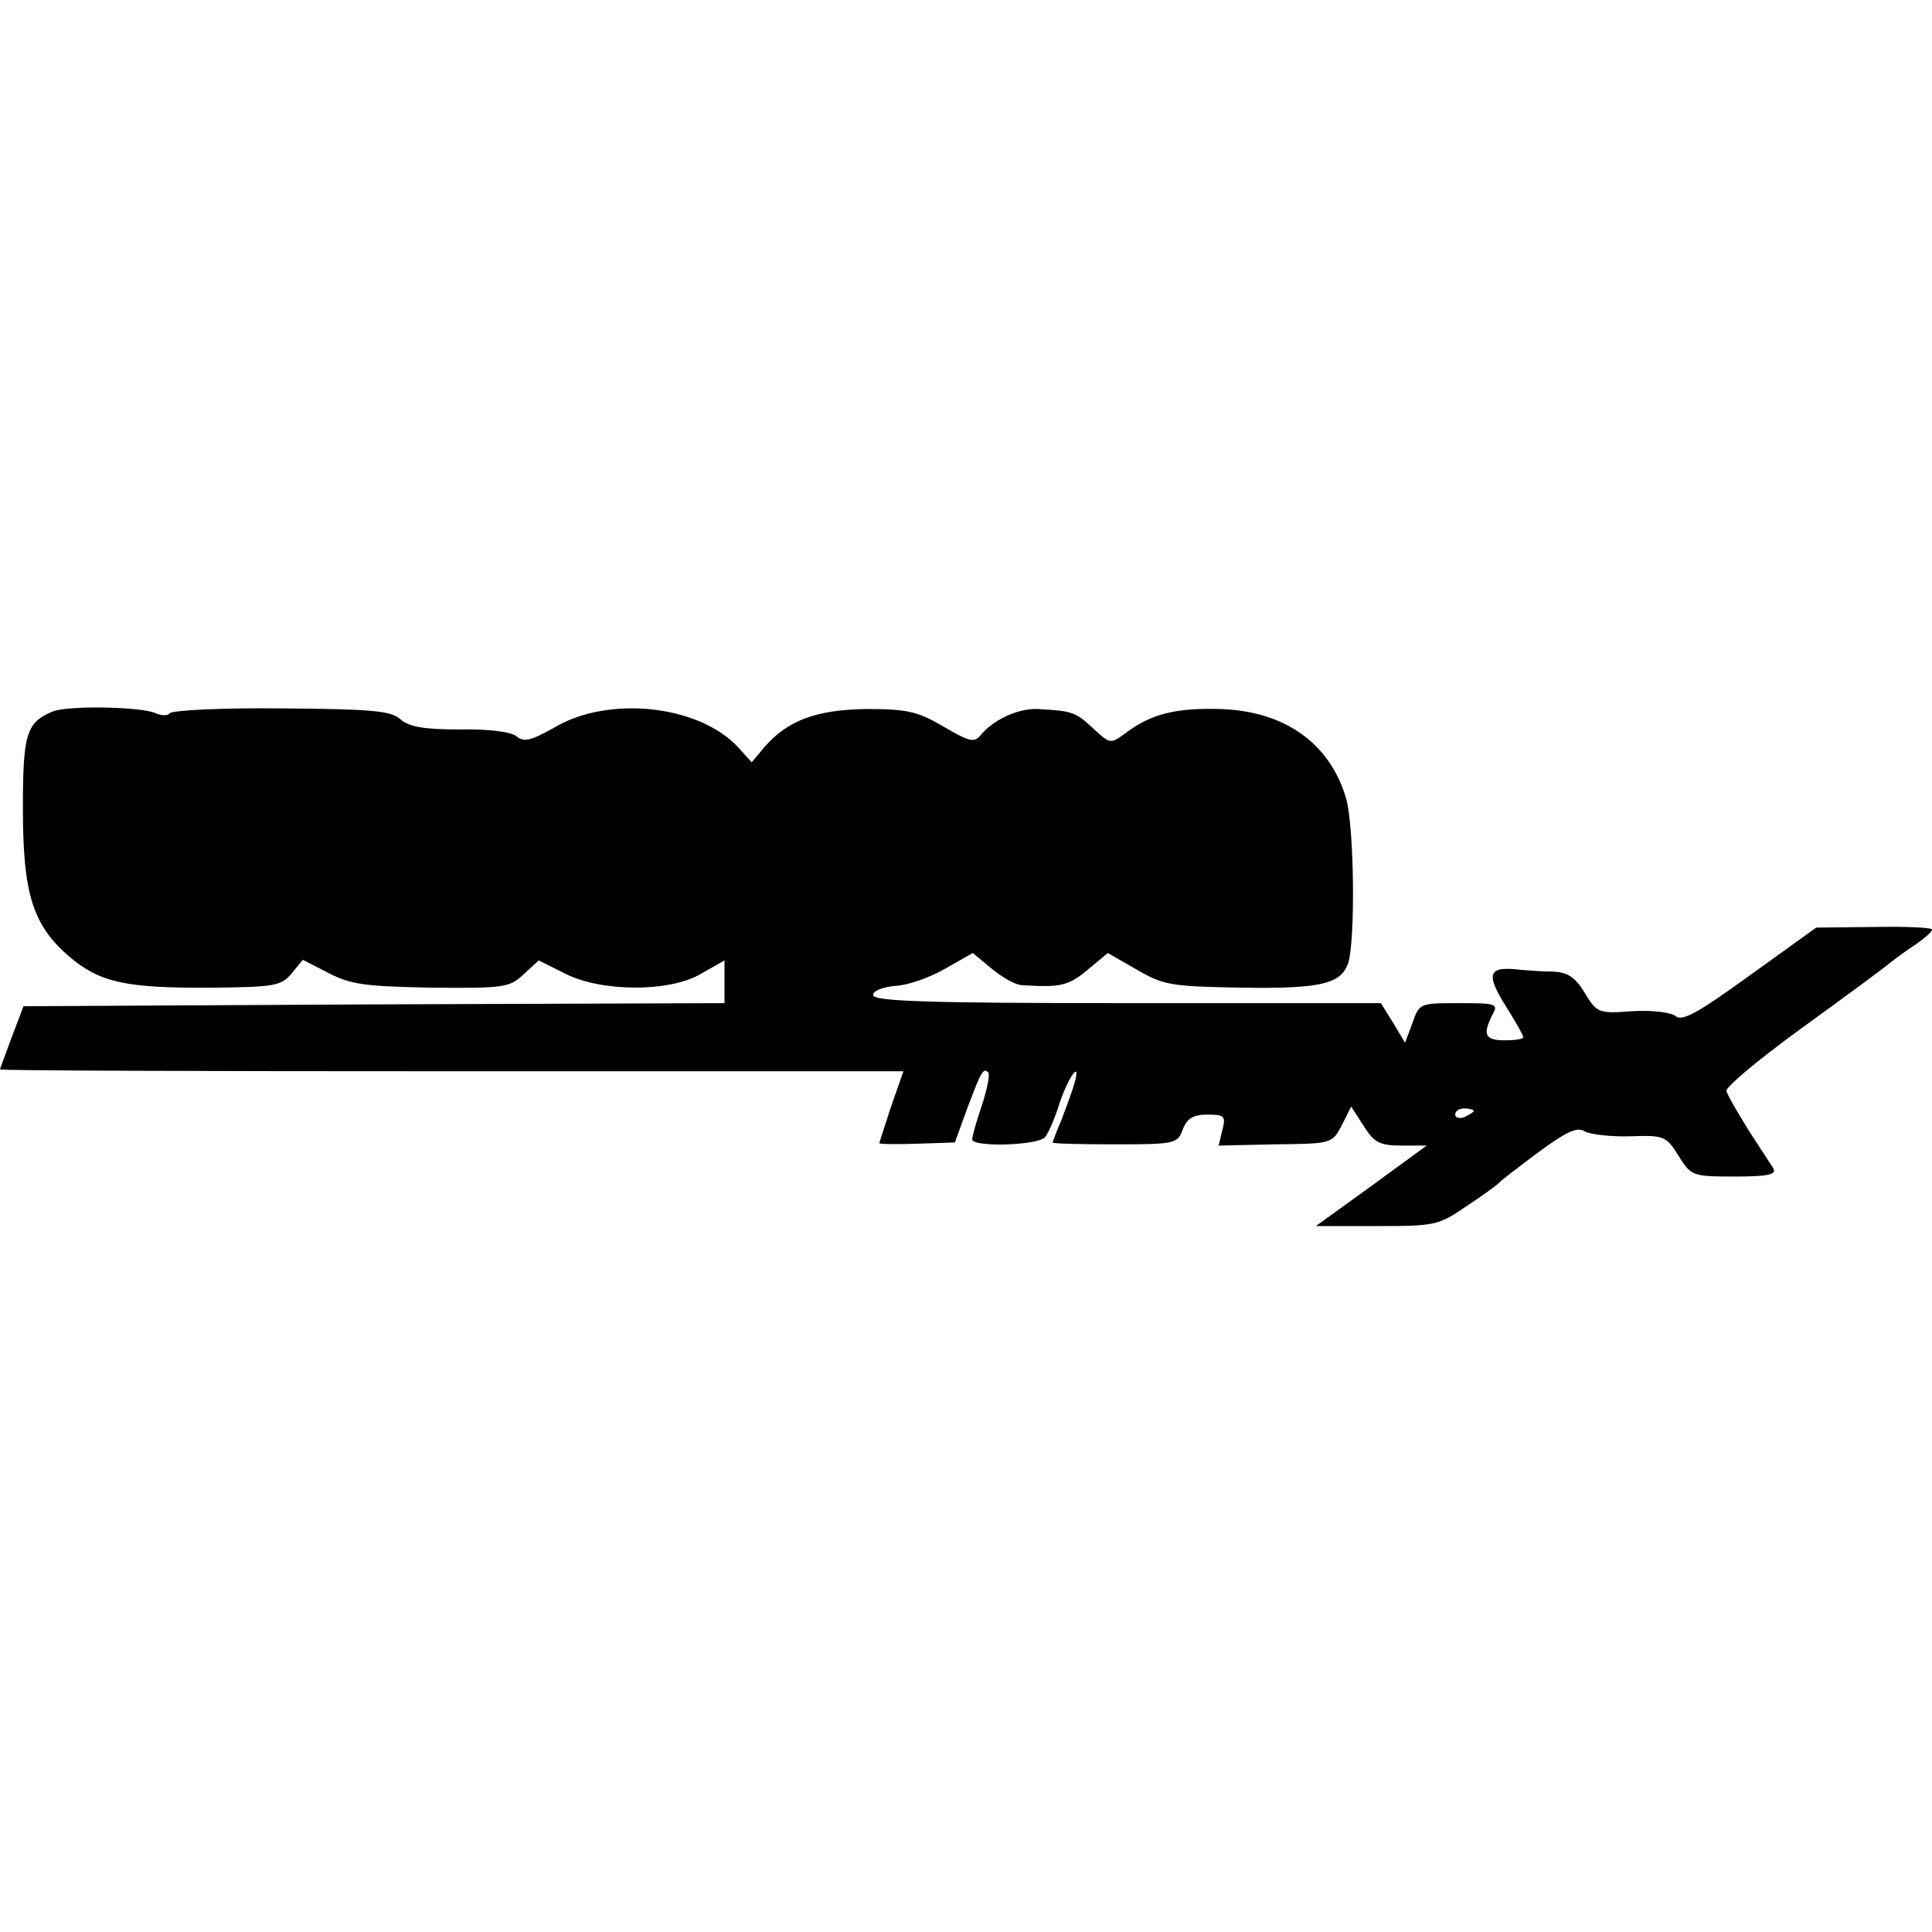 <?xml version="1.0" standalone="no"?>
<!DOCTYPE svg PUBLIC "-//W3C//DTD SVG 20010904//EN"
 "http://www.w3.org/TR/2001/REC-SVG-20010904/DTD/svg10.dtd">
<svg version="1.0" xmlns="http://www.w3.org/2000/svg"
 width="312pt" height="312pt" viewBox="0 0 312 312"
 preserveAspectRatio="xMidYMid meet">
<g transform="translate(0,312) scale(0.1,-0.1)"
fill="#000000" stroke="none">
<path d="M85 1971 c-43 -18 -48 -37 -48 -157 0 -138 16 -188 75 -239 50 -42
91 -51 232 -50 100 1 110 3 127 23 l18 22 41 -21 c36 -19 60 -22 167 -24 117
-1 126 0 149 22 l24 22 42 -21 c58 -30 170 -31 221 0 l37 21 0 -34 0 -35 -566
-2 -566 -3 -19 -50 c-10 -27 -19 -51 -19 -52 0 -2 328 -3 729 -3 l730 0 -20
-57 c-10 -31 -19 -58 -19 -59 0 -2 28 -2 61 -1 l61 2 20 55 c23 61 26 66 34
58 3 -4 -2 -27 -10 -52 -9 -26 -16 -51 -16 -56 0 -13 108 -10 118 4 5 6 15 29
22 51 14 44 37 77 25 35 -4 -14 -14 -40 -21 -59 -8 -18 -14 -35 -14 -36 0 -2
45 -3 101 -3 96 0 101 1 109 24 7 18 17 24 40 24 27 0 30 -2 24 -25 l-6 -25
91 2 c92 1 92 1 108 31 l15 30 20 -31 c17 -27 26 -32 61 -32 l41 0 -89 -65
-90 -65 98 0 c94 0 100 1 145 32 26 17 49 34 52 37 3 4 32 26 64 50 45 33 63
42 75 34 9 -5 42 -9 74 -8 55 2 58 0 78 -32 20 -32 22 -33 90 -33 54 0 68 3
63 13 -4 6 -23 35 -41 63 -18 29 -34 57 -35 62 -2 6 53 52 122 102 69 50 133
97 142 105 9 7 28 21 42 30 14 10 26 20 26 24 0 3 -42 5 -94 4 l-93 -1 -107
-77 c-83 -60 -109 -75 -120 -66 -7 6 -37 10 -70 8 -55 -4 -57 -3 -77 30 -16
26 -28 33 -52 34 -18 0 -41 2 -53 3 -50 6 -55 -6 -24 -56 17 -27 30 -50 30
-53 0 -3 -13 -5 -30 -5 -32 0 -36 9 -20 41 10 18 7 19 -54 19 -63 0 -64 0 -75
-32 l-12 -32 -19 32 -20 32 -410 0 c-321 0 -410 3 -410 13 0 7 15 13 37 15 20
1 56 14 80 28 l44 25 30 -25 c17 -14 39 -27 50 -27 63 -4 75 -1 108 27 l30 25
47 -27 c43 -25 55 -27 168 -29 129 -2 161 6 173 39 12 37 10 219 -3 266 -26
90 -100 142 -204 145 -71 2 -111 -8 -151 -38 -26 -19 -26 -19 -54 7 -28 26
-33 28 -90 31 -31 1 -71 -17 -92 -43 -10 -12 -19 -9 -60 15 -41 24 -58 28
-123 28 -81 -1 -128 -18 -166 -62 l-20 -24 -20 22 c-62 70 -210 87 -299 34
-37 -21 -49 -24 -61 -14 -8 7 -45 12 -92 11 -57 0 -82 4 -96 17 -15 13 -46 16
-192 17 -96 1 -177 -3 -180 -8 -3 -4 -13 -4 -22 0 -23 11 -142 13 -167 3z
m2295 -645 c0 -2 -7 -6 -15 -10 -8 -3 -15 -1 -15 4 0 6 7 10 15 10 8 0 15 -2
15 -4z"/>
</g>
</svg>
